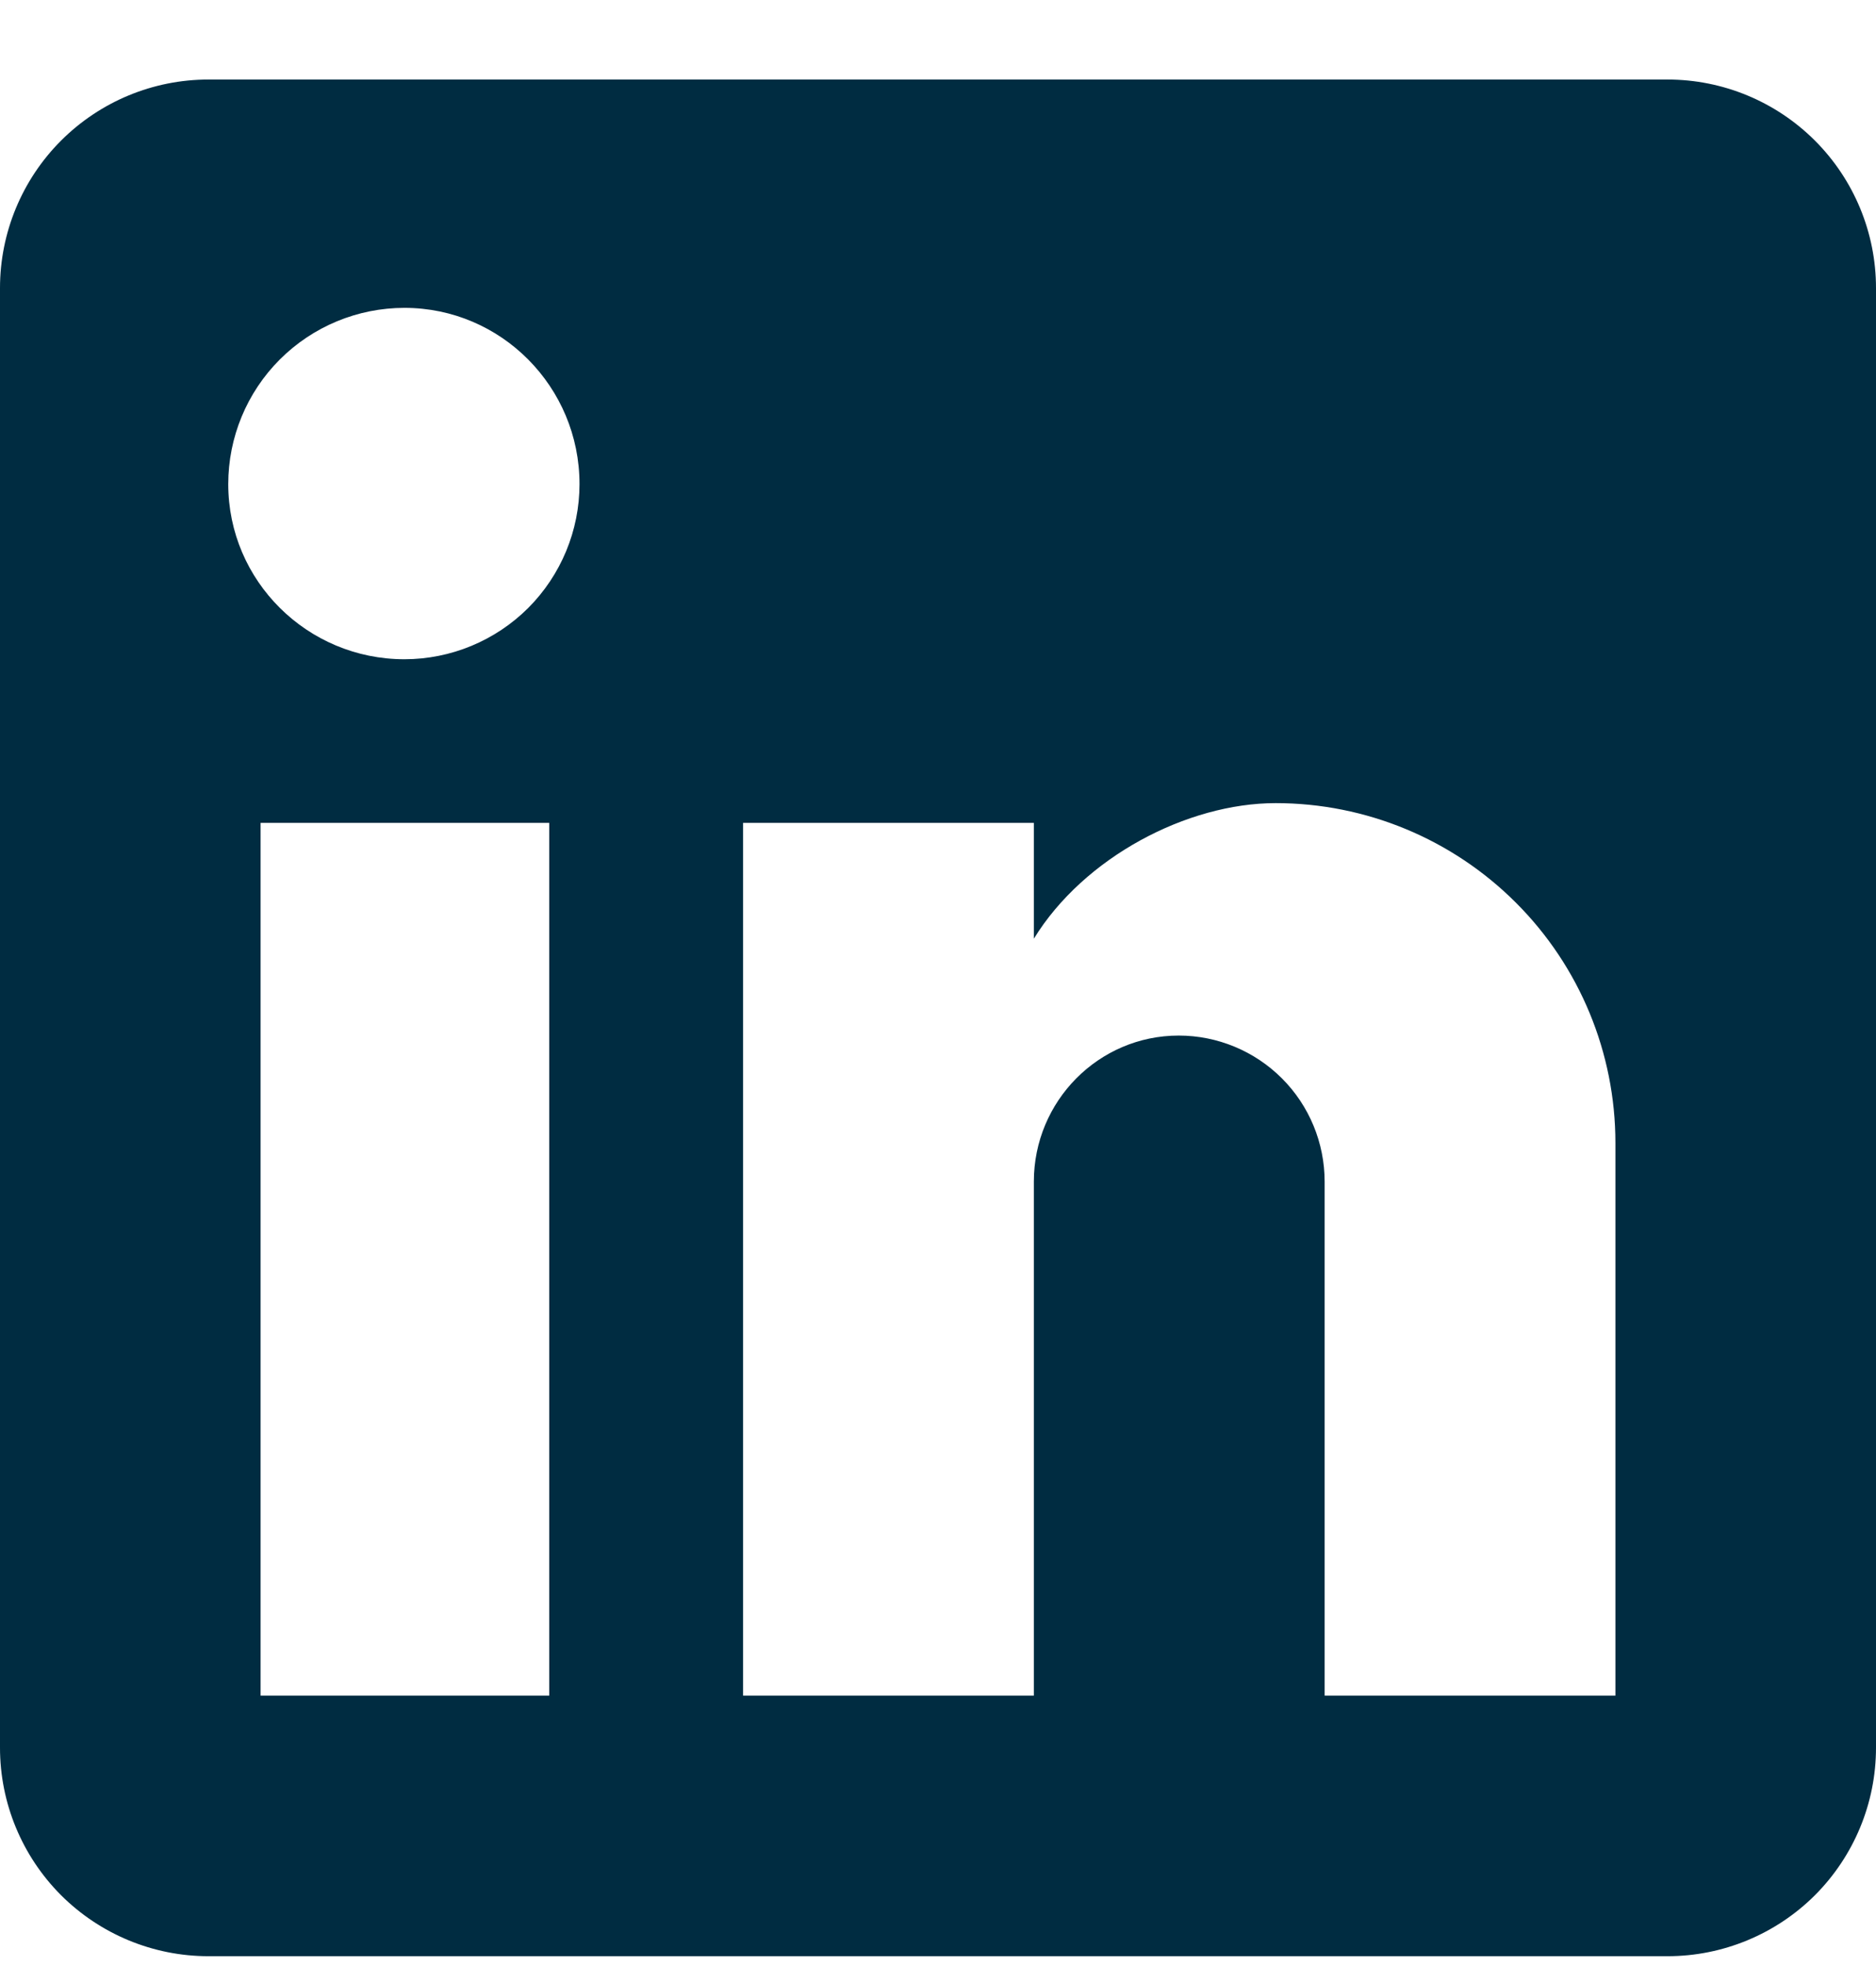 <svg xmlns="http://www.w3.org/2000/svg" width="21" height="22" viewBox="0 0 21 22" fill="#002C41">
<path d="M18.667 0.89C19.285 0.89 19.879 1.136 20.317 1.574C20.754 2.011 21 2.605 21 3.223V19.557C21 20.176 20.754 20.769 20.317 21.207C19.879 21.644 19.285 21.89 18.667 21.89H2.333C1.714 21.89 1.121 21.644 0.683 21.207C0.246 20.769 0 20.176 0 19.557V3.223C0 2.605 0.246 2.011 0.683 1.574C1.121 1.136 1.714 0.89 2.333 0.89H18.667ZM18.083 18.974V12.79C18.083 11.781 17.683 10.814 16.969 10.101C16.256 9.388 15.289 8.987 14.28 8.987C13.288 8.987 12.133 9.593 11.573 10.504V9.208H8.318V18.974H11.573V13.222C11.573 12.323 12.297 11.588 13.195 11.588C13.628 11.588 14.044 11.761 14.35 12.067C14.656 12.373 14.828 12.789 14.828 13.222V18.974H18.083ZM4.527 7.377C5.046 7.377 5.545 7.17 5.913 6.803C6.28 6.435 6.487 5.937 6.487 5.417C6.487 4.332 5.612 3.445 4.527 3.445C4.004 3.445 3.502 3.653 3.132 4.023C2.763 4.392 2.555 4.894 2.555 5.417C2.555 6.502 3.442 7.377 4.527 7.377ZM6.148 18.974V9.208H2.917V18.974H6.148Z" fill="#002C41" fill-opacity="1"/>
<script xmlns=""/></svg>
